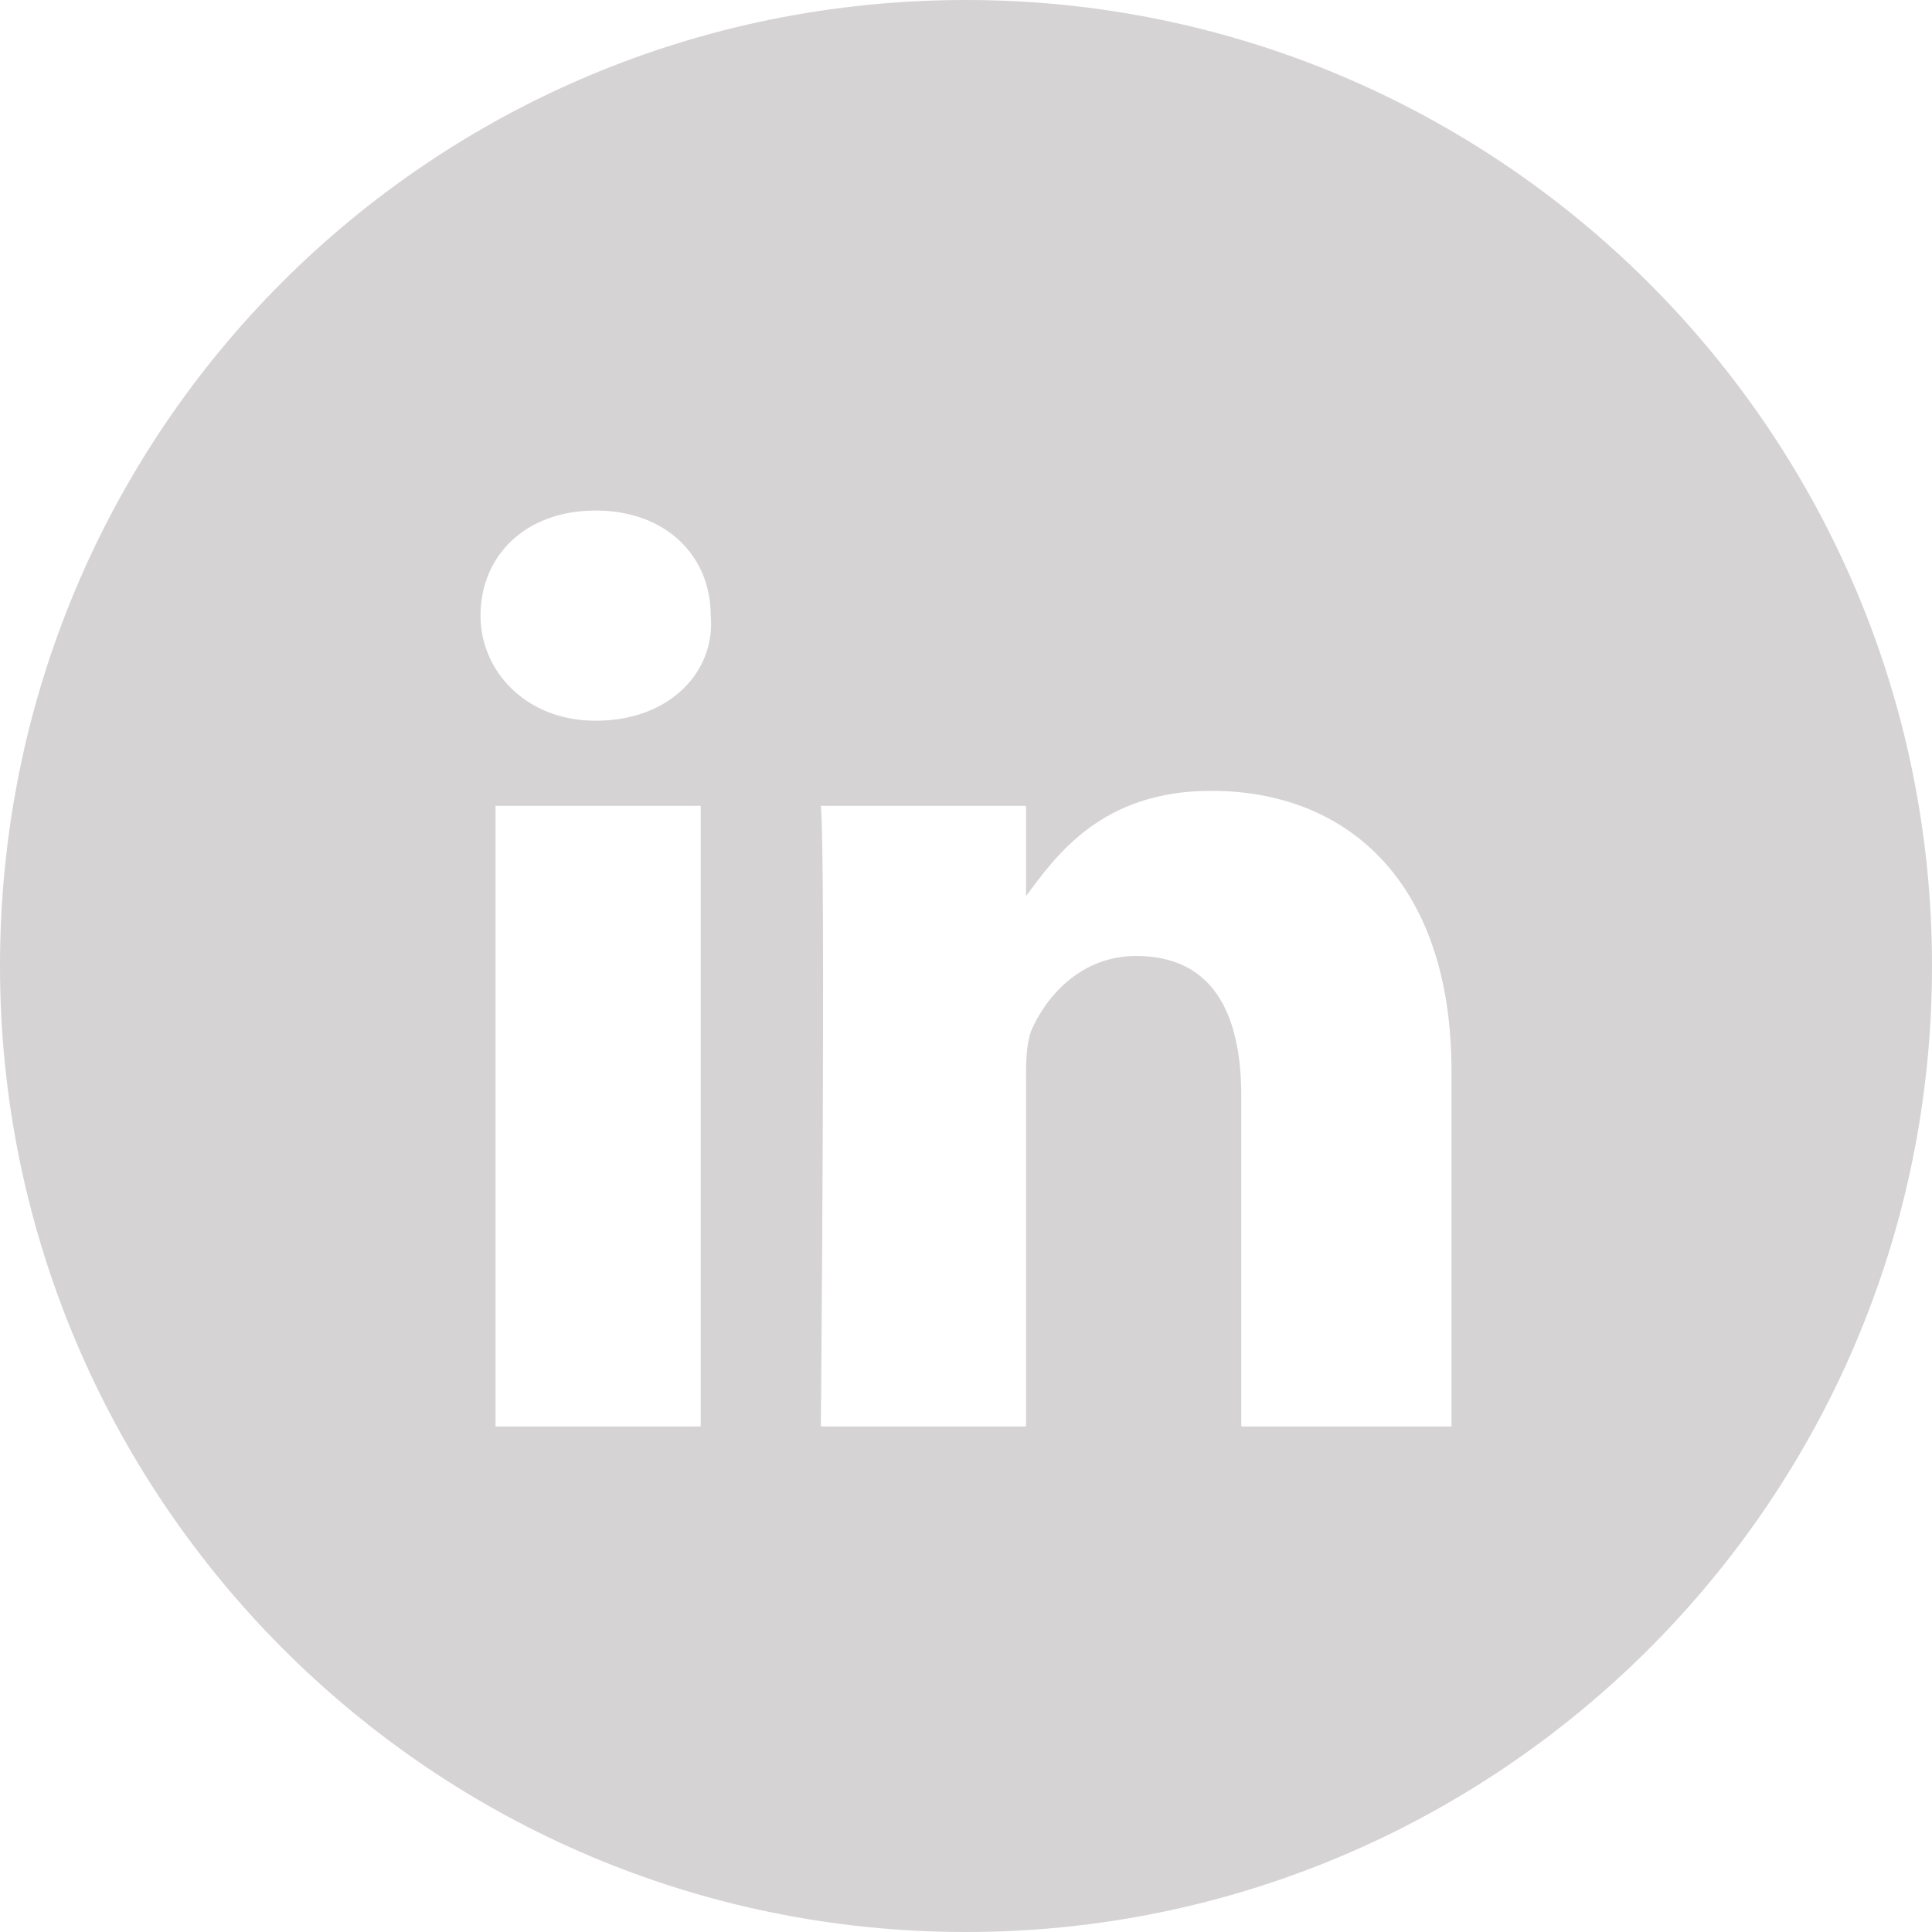 <?xml version="1.0" encoding="utf-8"?>
<!-- Generator: Adobe Illustrator 27.9.0, SVG Export Plug-In . SVG Version: 6.00 Build 0)  -->
<svg version="1.1" id="Laag_1" xmlns="http://www.w3.org/2000/svg" xmlns:xlink="http://www.w3.org/1999/xlink" x="0px" y="0px"
	 viewBox="0 0 38.6 38.6" style="enable-background:new 0 0 38.6 38.6;" xml:space="preserve">
<style type="text/css">
	.st0{fill:#D5D3D4;}
</style>
<path class="st0" d="M28.9,28.5h-4.1v-6.6c0-1.7-0.6-2.8-2.1-2.8c-1.1,0-1.8,0.8-2.1,1.5c-0.1,0.3-0.1,0.6-0.1,1v6.9h-4.1
	c0,0,0.1-11.3,0-12.4h4.1v1.8c0.6-0.8,1.5-2.1,3.7-2.1c2.7,0,4.8,1.8,4.8,5.6V28.5z M11.9,14.4L11.9,14.4c-1.4,0-2.3-1-2.3-2.1
	c0-1.2,0.9-2.1,2.3-2.1c1.4,0,2.3,0.9,2.3,2.1C14.3,13.4,13.4,14.4,11.9,14.4 M14,28.5H9.9V16.1H14V28.5z M19.3,0
	C8.6,0,0,8.6,0,19.3c0,10.6,8.6,19.3,19.3,19.3c10.6,0,19.3-8.6,19.3-19.3C38.6,8.6,29.9,0,19.3,0"/>
</svg>
